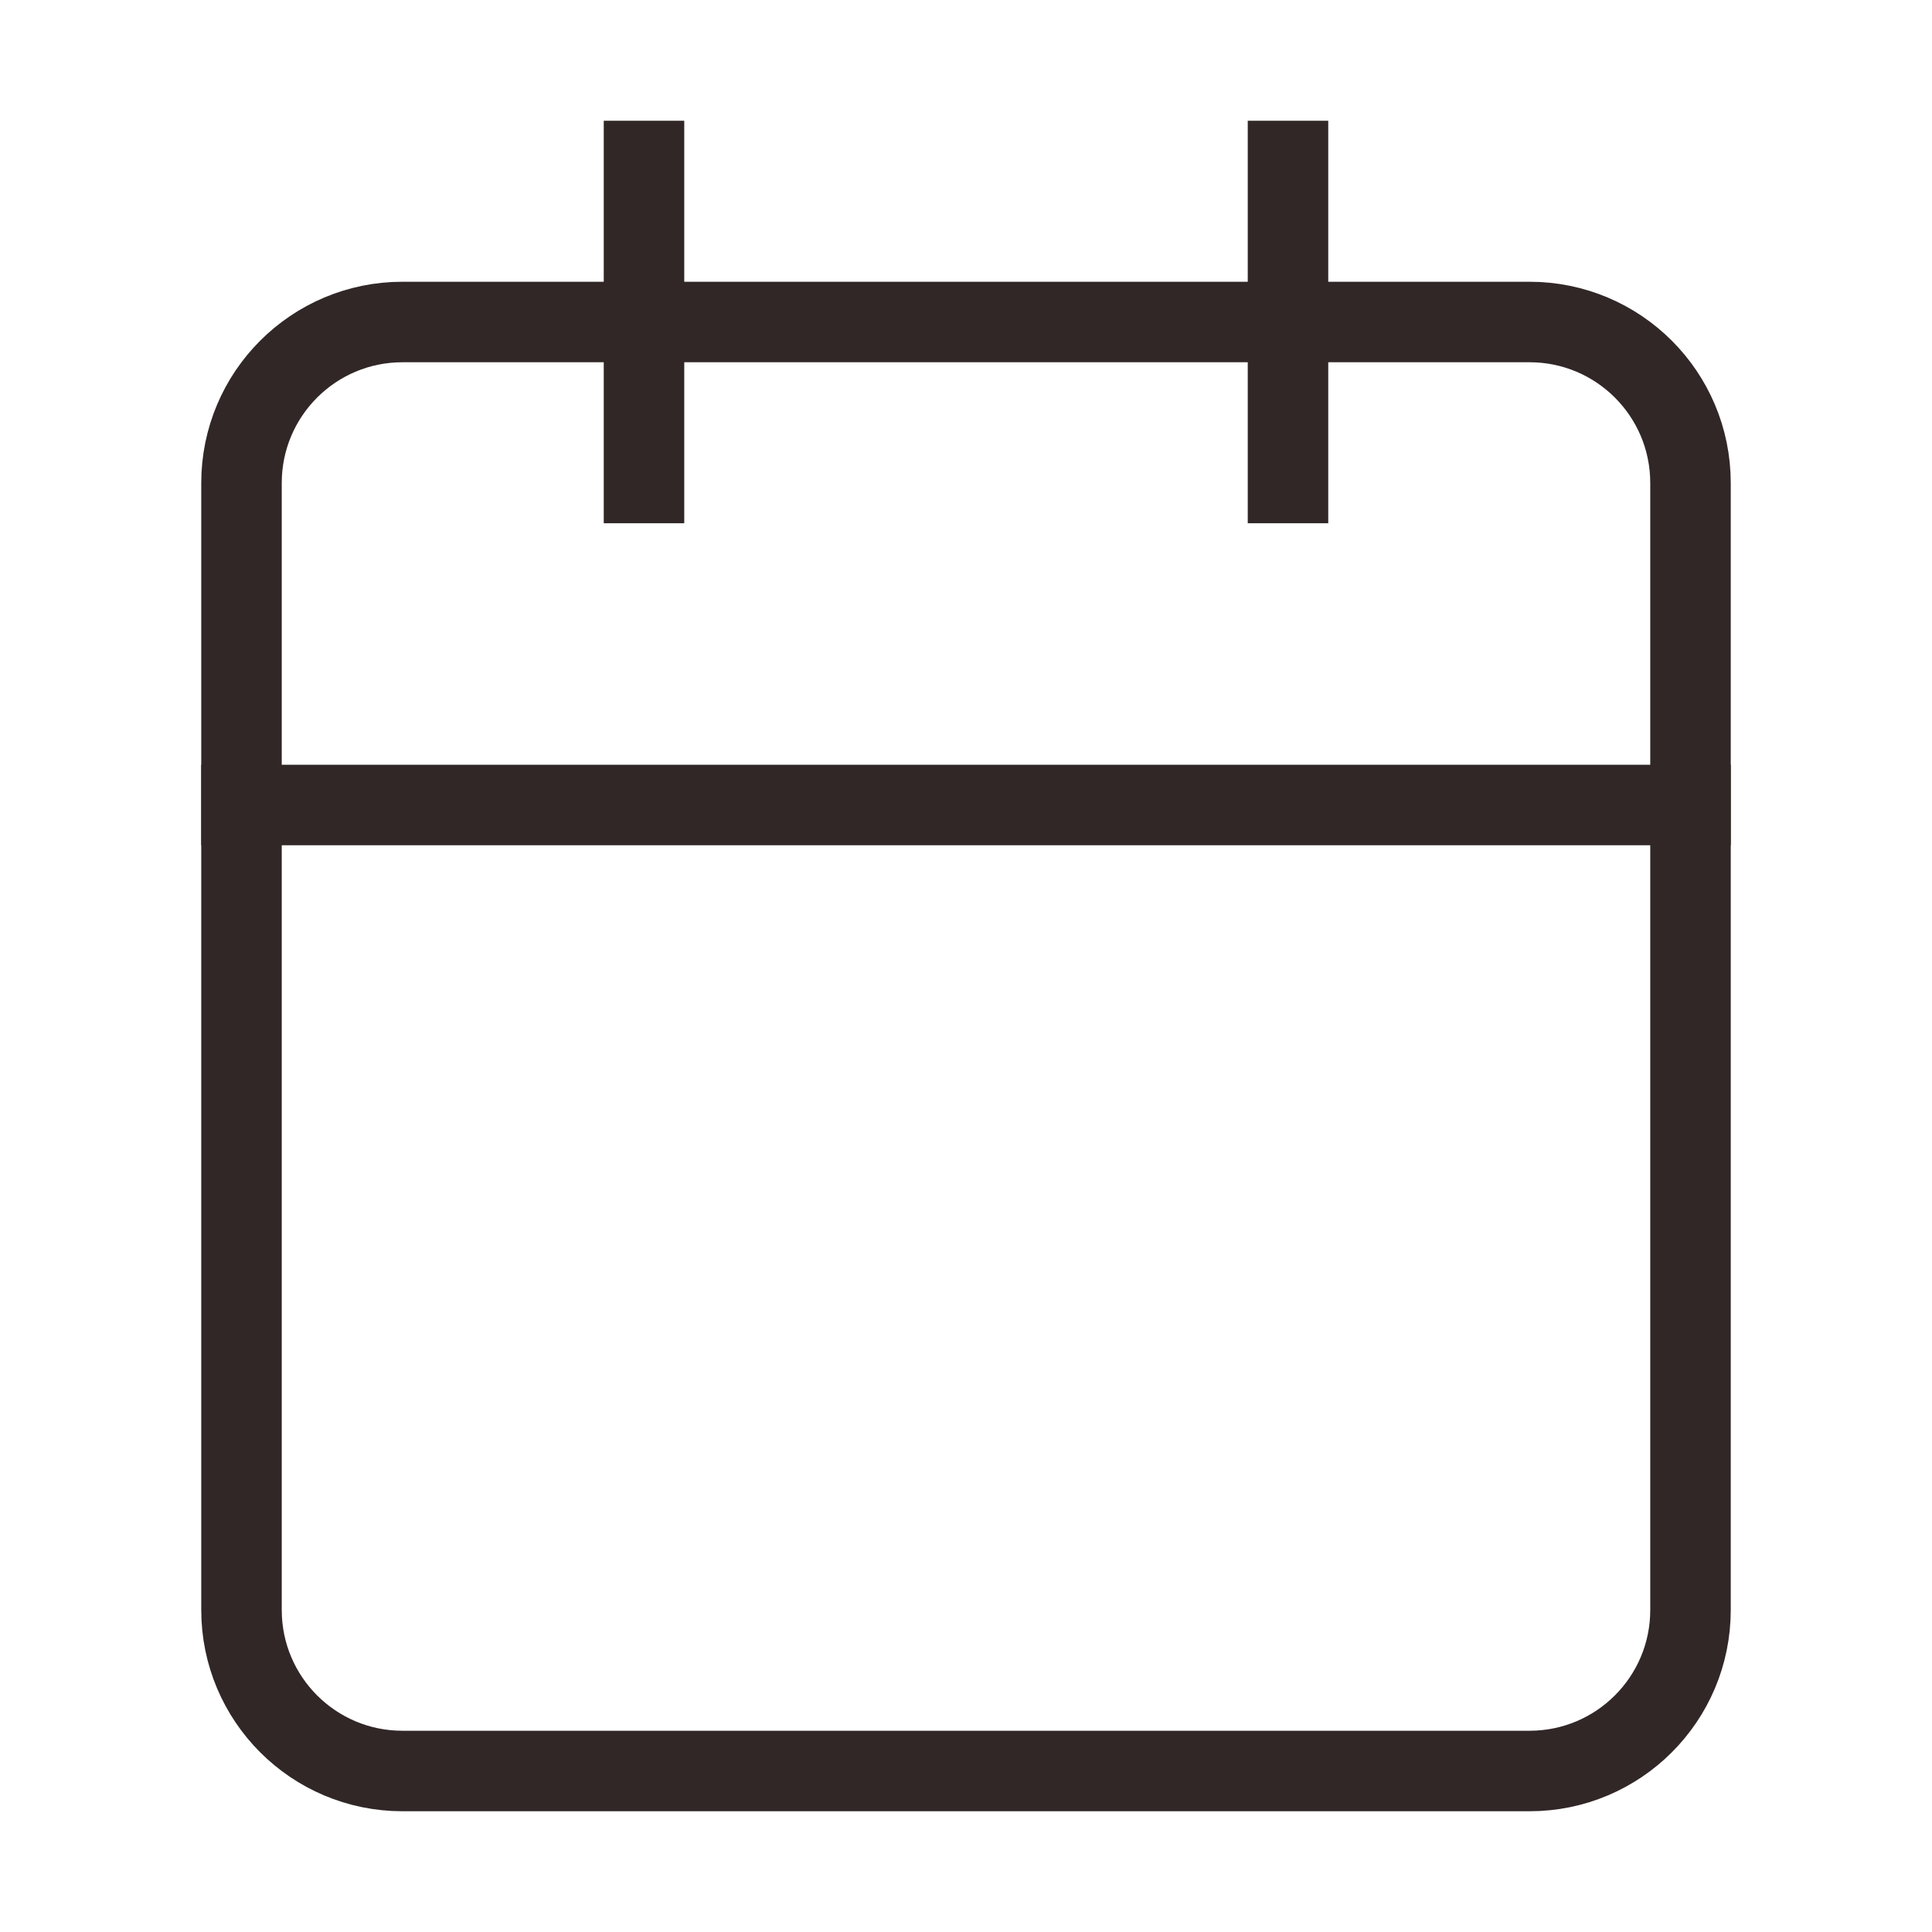 <svg width="24" height="24" viewBox="0 0 24 24" fill="none" xmlns="http://www.w3.org/2000/svg">
<path d="M19 4H5C3.895 4 3 4.895 3 6V20C3 21.105 3.895 22 5 22H19C20.105 22 21 21.105 21 20V6C21 4.895 20.105 4 19 4Z" stroke="#312727" stroke-linecap="square"/>
<path d="M3 10H21" stroke="#312727" stroke-linecap="square"/>
<path d="M16 2V6" stroke="#312727" stroke-linecap="square"/>
<path d="M8 2V6" stroke="#312727" stroke-linecap="square"/>
</svg>
